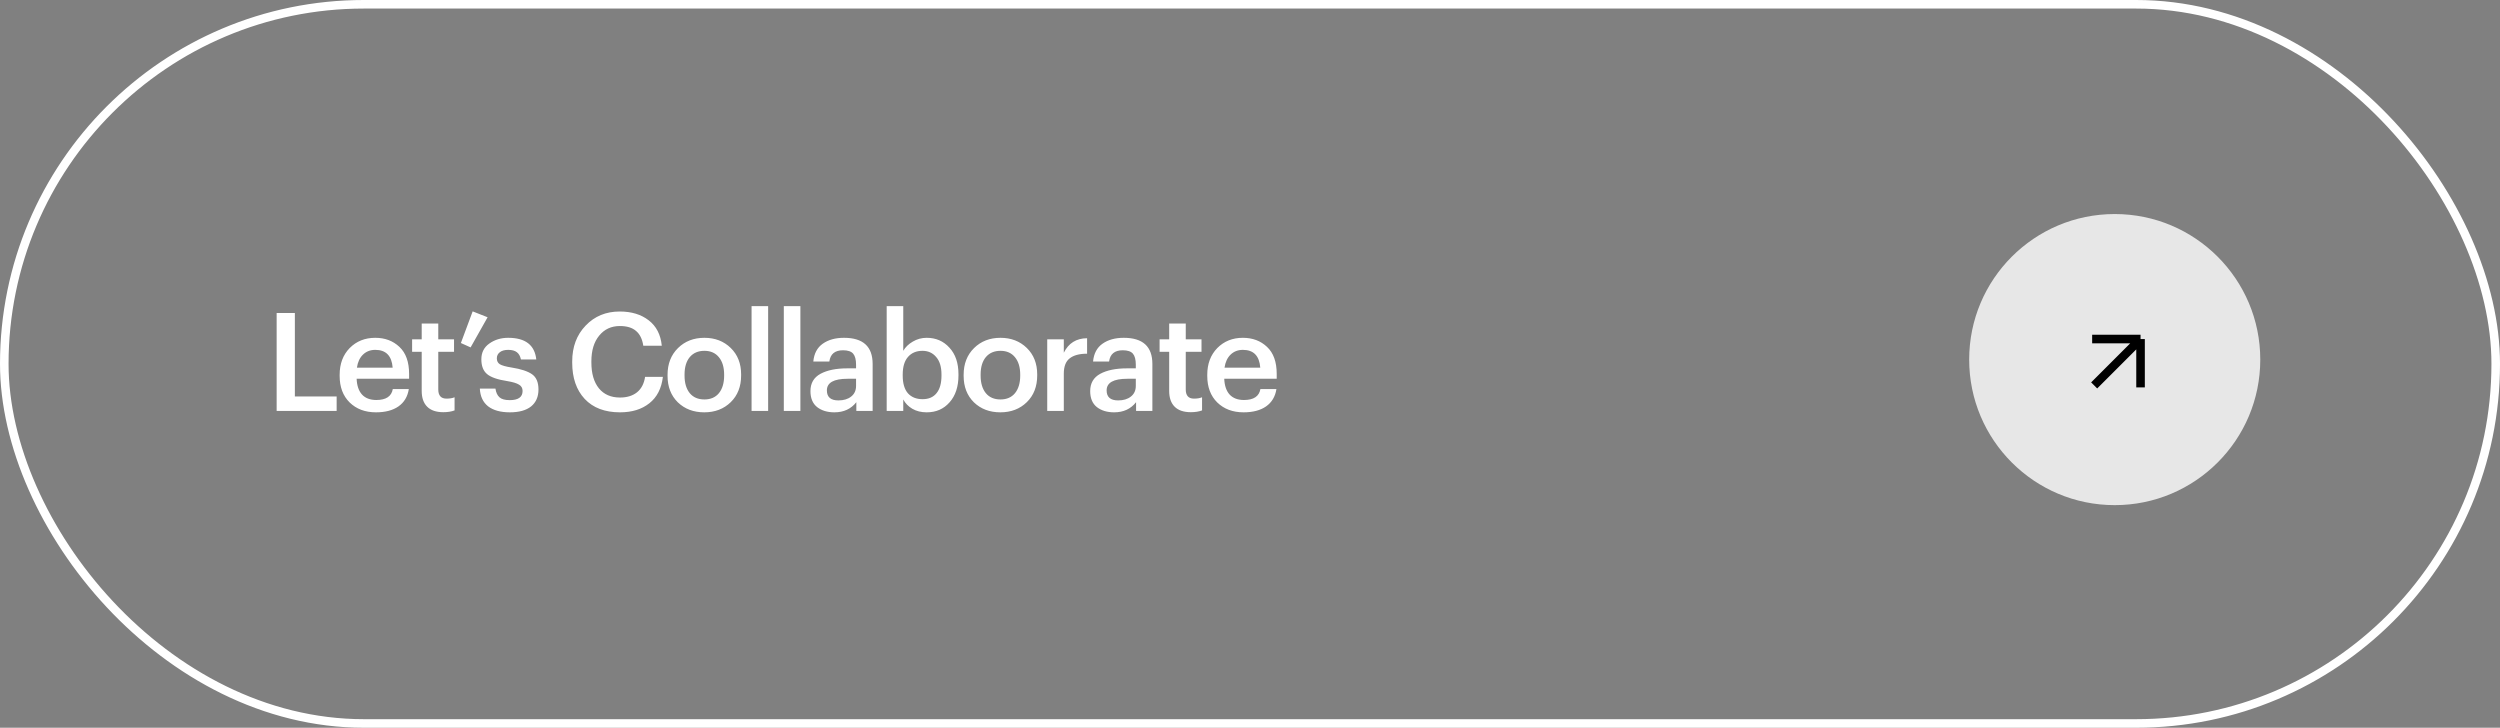 <?xml version="1.0" encoding="UTF-8"?> <svg xmlns="http://www.w3.org/2000/svg" width="292" height="85" viewBox="0 0 292 85" fill="none"><rect x="0" y="0" width="292" height="85" fill="#808080" stroke="none"/><rect x="0.5" y="0.5" width="291" height="84" rx="42" stroke="white"></rect><path d="M32.312 36.56H34.44V46.304H39.32V48H32.312V36.56ZM43.911 48.16C42.652 48.16 41.628 47.776 40.839 47.008C40.06 46.24 39.671 45.205 39.671 43.904V43.776C39.671 42.496 40.06 41.456 40.839 40.656C41.628 39.856 42.625 39.456 43.831 39.456C44.961 39.456 45.9 39.808 46.647 40.512C47.404 41.216 47.783 42.272 47.783 43.68V44.24H41.655C41.687 45.04 41.895 45.653 42.279 46.08C42.673 46.507 43.233 46.72 43.959 46.72C45.089 46.72 45.729 46.293 45.879 45.44H47.751C47.612 46.325 47.207 47.003 46.535 47.472C45.873 47.931 44.999 48.16 43.911 48.16ZM45.863 42.944C45.756 41.557 45.079 40.864 43.831 40.864C43.255 40.864 42.775 41.051 42.391 41.424C42.017 41.787 41.783 42.293 41.687 42.944H45.863ZM51.782 48.144C50.95 48.144 50.321 47.931 49.895 47.504C49.468 47.077 49.255 46.464 49.255 45.664V41.088H48.135V39.632H49.255V37.792H51.191V39.632H53.031V41.088H51.191V45.488C51.191 46.203 51.511 46.56 52.151 46.56C52.535 46.56 52.849 46.507 53.094 46.4V47.936C52.721 48.075 52.284 48.144 51.782 48.144ZM53.831 40.064L55.207 36.368L56.951 37.056L54.967 40.576L53.831 40.064ZM59.55 48.16C58.462 48.16 57.614 47.925 57.006 47.456C56.408 46.976 56.088 46.288 56.046 45.392H57.87C57.934 45.84 58.088 46.176 58.334 46.4C58.579 46.624 58.979 46.736 59.534 46.736C60.536 46.736 61.038 46.379 61.038 45.664C61.038 45.333 60.899 45.088 60.622 44.928C60.355 44.757 59.896 44.619 59.246 44.512C58.126 44.341 57.342 44.069 56.894 43.696C56.446 43.323 56.222 42.747 56.222 41.968C56.222 41.179 56.531 40.565 57.15 40.128C57.779 39.68 58.515 39.456 59.358 39.456C61.363 39.456 62.456 40.299 62.638 41.984H60.846C60.76 41.589 60.6 41.307 60.366 41.136C60.131 40.955 59.795 40.864 59.358 40.864C58.942 40.864 58.616 40.955 58.382 41.136C58.147 41.317 58.03 41.557 58.03 41.856C58.03 42.165 58.147 42.395 58.382 42.544C58.627 42.693 59.086 42.821 59.758 42.928C60.846 43.099 61.64 43.36 62.142 43.712C62.643 44.064 62.894 44.656 62.894 45.488C62.894 46.341 62.606 47.003 62.03 47.472C61.454 47.931 60.627 48.16 59.55 48.16ZM72.418 48.16C70.647 48.16 69.271 47.637 68.29 46.592C67.319 45.547 66.834 44.133 66.834 42.352V42.224C66.834 40.517 67.356 39.12 68.401 38.032C69.447 36.933 70.775 36.384 72.385 36.384C73.751 36.384 74.876 36.725 75.761 37.408C76.657 38.091 77.169 39.083 77.297 40.384H75.138C75.02 39.605 74.737 39.029 74.29 38.656C73.852 38.272 73.223 38.08 72.401 38.08C71.399 38.08 70.594 38.453 69.986 39.2C69.377 39.936 69.073 40.939 69.073 42.208V42.336C69.073 43.627 69.367 44.635 69.954 45.36C70.54 46.075 71.362 46.432 72.418 46.432C73.228 46.432 73.889 46.229 74.401 45.824C74.913 45.408 75.228 44.805 75.346 44.016H77.425C77.266 45.371 76.737 46.4 75.841 47.104C74.956 47.808 73.815 48.16 72.418 48.16ZM82.275 46.656C83.001 46.656 83.566 46.411 83.971 45.92C84.377 45.419 84.579 44.736 84.579 43.872V43.76C84.579 42.896 84.377 42.219 83.971 41.728C83.566 41.227 83.001 40.976 82.275 40.976C81.55 40.976 80.979 41.221 80.563 41.712C80.158 42.203 79.955 42.88 79.955 43.744V43.872C79.955 44.736 80.158 45.419 80.563 45.92C80.969 46.411 81.539 46.656 82.275 46.656ZM85.347 46.976C84.537 47.765 83.507 48.16 82.259 48.16C81.011 48.16 79.982 47.771 79.171 46.992C78.371 46.203 77.971 45.173 77.971 43.904V43.776C77.971 42.496 78.377 41.456 79.187 40.656C79.998 39.856 81.027 39.456 82.275 39.456C83.513 39.456 84.537 39.851 85.347 40.64C86.158 41.429 86.563 42.459 86.563 43.728V43.856C86.563 45.147 86.158 46.187 85.347 46.976ZM87.783 35.76H89.719V48H87.783V35.76ZM91.549 35.76H93.485V48H91.549V35.76ZM97.46 48.16C96.638 48.16 95.966 47.957 95.444 47.552C94.921 47.136 94.66 46.512 94.66 45.68C94.66 44.763 95.049 44.091 95.828 43.664C96.617 43.237 97.657 43.024 98.948 43.024H99.988V42.592C99.988 42.005 99.876 41.579 99.652 41.312C99.428 41.045 99.033 40.912 98.468 40.912C97.518 40.912 96.985 41.349 96.868 42.224H94.996C95.081 41.296 95.449 40.603 96.1 40.144C96.75 39.685 97.577 39.456 98.58 39.456C100.809 39.456 101.924 40.475 101.924 42.512V48H100.02V46.976C99.401 47.765 98.548 48.16 97.46 48.16ZM97.924 46.768C98.542 46.768 99.038 46.619 99.412 46.32C99.796 46.021 99.988 45.605 99.988 45.072V44.24H98.996C97.385 44.24 96.58 44.693 96.58 45.6C96.58 46.379 97.028 46.768 97.924 46.768ZM108.237 48.16C107.597 48.16 107.037 48.021 106.557 47.744C106.088 47.467 105.736 47.104 105.501 46.656V48H103.565V35.76H105.501V40.976C105.746 40.549 106.114 40.192 106.605 39.904C107.106 39.605 107.65 39.456 108.237 39.456C109.314 39.456 110.2 39.84 110.893 40.608C111.597 41.365 111.949 42.4 111.949 43.712V43.84C111.949 45.163 111.602 46.213 110.909 46.992C110.226 47.771 109.336 48.16 108.237 48.16ZM107.757 46.624C108.472 46.624 109.016 46.389 109.389 45.92C109.773 45.451 109.965 44.768 109.965 43.872V43.744C109.965 42.848 109.757 42.165 109.341 41.696C108.936 41.216 108.402 40.976 107.741 40.976C107.037 40.976 106.477 41.211 106.061 41.68C105.645 42.149 105.437 42.837 105.437 43.744V43.872C105.437 44.779 105.64 45.467 106.045 45.936C106.461 46.395 107.032 46.624 107.757 46.624ZM116.857 46.656C117.582 46.656 118.147 46.411 118.553 45.92C118.958 45.419 119.161 44.736 119.161 43.872V43.76C119.161 42.896 118.958 42.219 118.553 41.728C118.147 41.227 117.582 40.976 116.857 40.976C116.131 40.976 115.561 41.221 115.145 41.712C114.739 42.203 114.537 42.88 114.537 43.744V43.872C114.537 44.736 114.739 45.419 115.145 45.92C115.55 46.411 116.121 46.656 116.857 46.656ZM119.929 46.976C119.118 47.765 118.089 48.16 116.841 48.16C115.593 48.16 114.563 47.771 113.753 46.992C112.953 46.203 112.553 45.173 112.553 43.904V43.776C112.553 42.496 112.958 41.456 113.769 40.656C114.579 39.856 115.609 39.456 116.857 39.456C118.094 39.456 119.118 39.851 119.929 40.64C120.739 41.429 121.145 42.459 121.145 43.728V43.856C121.145 45.147 120.739 46.187 119.929 46.976ZM122.316 39.632H124.252V41.2C124.807 40.08 125.714 39.515 126.972 39.504V41.312C126.076 41.312 125.399 41.493 124.94 41.856C124.482 42.208 124.252 42.805 124.252 43.648V48H122.316V39.632ZM130.134 48.16C129.313 48.16 128.641 47.957 128.118 47.552C127.595 47.136 127.334 46.512 127.334 45.68C127.334 44.763 127.723 44.091 128.502 43.664C129.291 43.237 130.331 43.024 131.622 43.024H132.662V42.592C132.662 42.005 132.55 41.579 132.326 41.312C132.102 41.045 131.707 40.912 131.142 40.912C130.193 40.912 129.659 41.349 129.542 42.224H127.67C127.755 41.296 128.123 40.603 128.774 40.144C129.425 39.685 130.251 39.456 131.254 39.456C133.483 39.456 134.598 40.475 134.598 42.512V48H132.694V46.976C132.075 47.765 131.222 48.16 130.134 48.16ZM130.598 46.768C131.217 46.768 131.713 46.619 132.086 46.32C132.47 46.021 132.662 45.605 132.662 45.072V44.24H131.67C130.059 44.24 129.254 44.693 129.254 45.6C129.254 46.379 129.702 46.768 130.598 46.768ZM139.088 48.144C138.256 48.144 137.626 47.931 137.2 47.504C136.773 47.077 136.56 46.464 136.56 45.664V41.088H135.44V39.632H136.56V37.792H138.496V39.632H140.336V41.088H138.496V45.488C138.496 46.203 138.816 46.56 139.456 46.56C139.84 46.56 140.154 46.507 140.4 46.4V47.936C140.026 48.075 139.589 48.144 139.088 48.144ZM145.248 48.16C143.99 48.16 142.966 47.776 142.176 47.008C141.398 46.24 141.008 45.205 141.008 43.904V43.776C141.008 42.496 141.398 41.456 142.176 40.656C142.966 39.856 143.963 39.456 145.168 39.456C146.299 39.456 147.238 39.808 147.984 40.512C148.742 41.216 149.12 42.272 149.12 43.68V44.24H142.992C143.024 45.04 143.232 45.653 143.616 46.08C144.011 46.507 144.571 46.72 145.296 46.72C146.427 46.72 147.067 46.293 147.216 45.44H149.088C148.95 46.325 148.544 47.003 147.872 47.472C147.211 47.931 146.336 48.16 145.248 48.16ZM147.2 42.944C147.094 41.557 146.416 40.864 145.168 40.864C144.592 40.864 144.112 41.051 143.728 41.424C143.355 41.787 143.12 42.293 143.024 42.944H147.2Z" fill="white"></path><circle cx="247" cy="42" r="17" fill="#E7E7E7"></circle><path d="M244.599 45.017L250.016 39.6M250.016 39.6H244.364M250.016 39.6V45.252" stroke="black"></path></svg> 